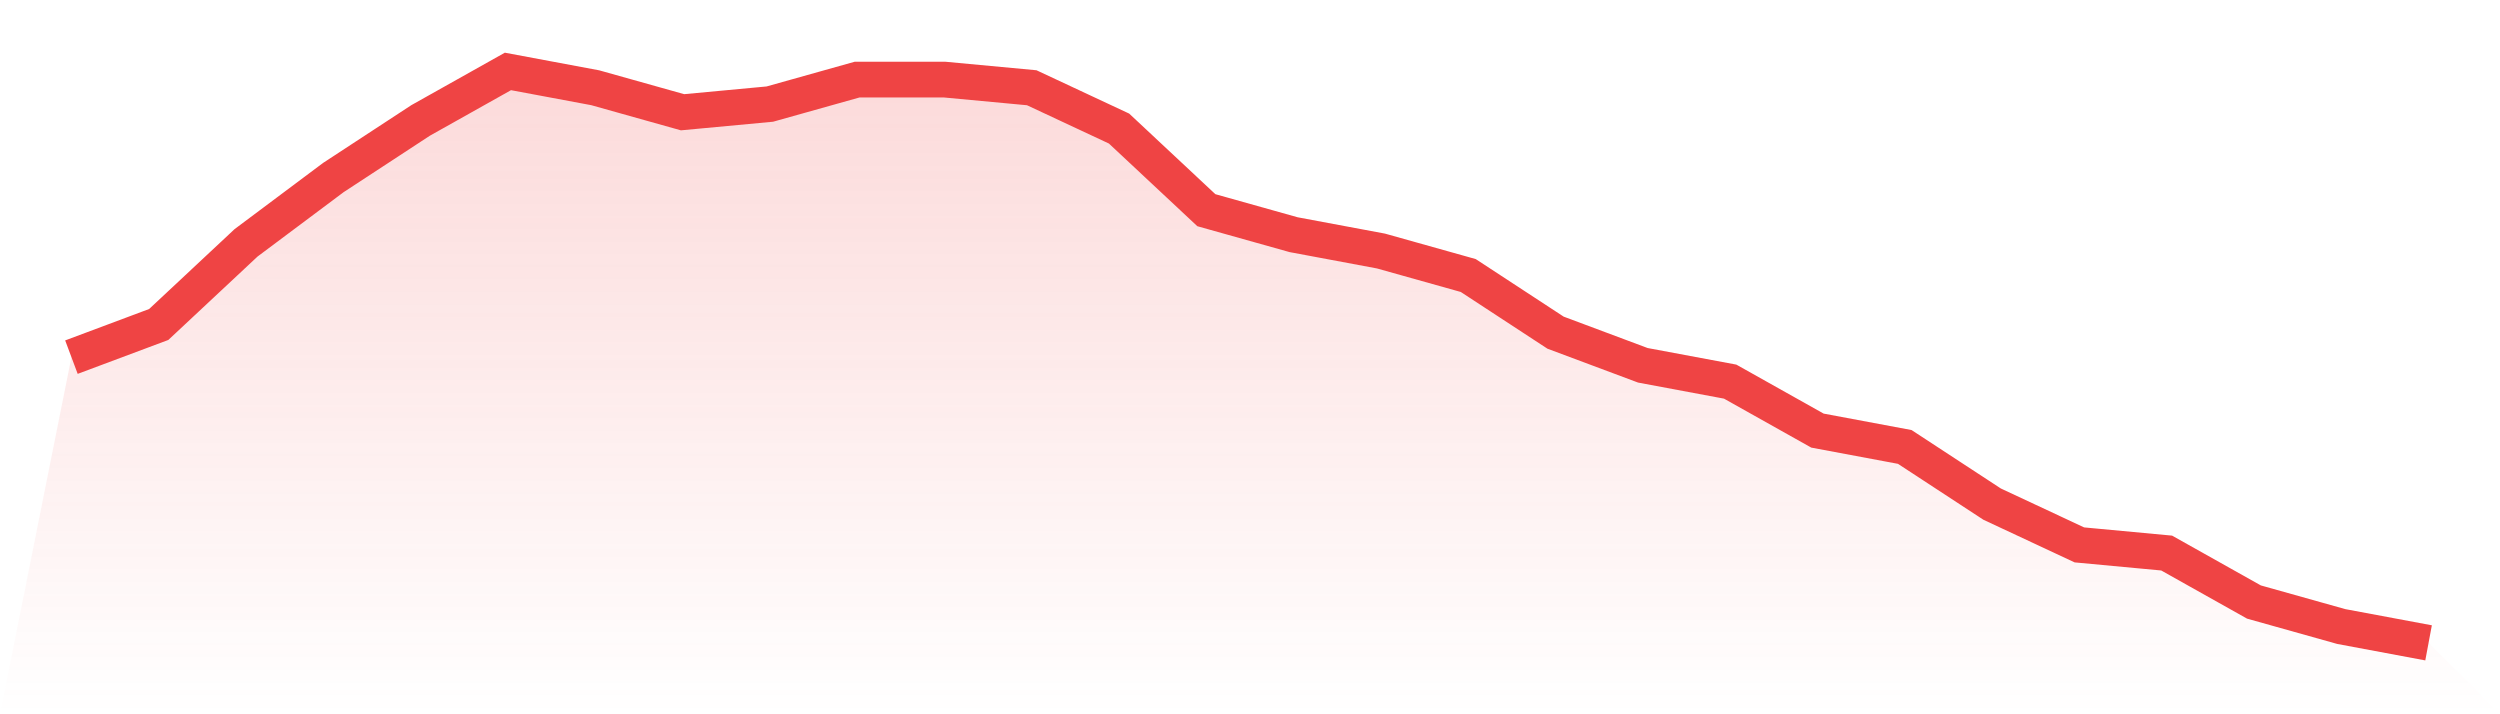 <svg viewBox="0 0 140 40" xmlns="http://www.w3.org/2000/svg">
<defs>
<linearGradient id="gradient" x1="0" x2="0" y1="0" y2="1">
<stop offset="0%" stop-color="#ef4444" stop-opacity="0.2"/>
<stop offset="100%" stop-color="#ef4444" stop-opacity="0"/>
</linearGradient>
</defs>
<path d="M4,20 L4,20 L8.889,18.171 L13.778,13.6 L18.667,9.943 L23.556,6.743 L28.444,4 L33.333,4.914 L38.222,6.286 L43.111,5.829 L48,4.457 L52.889,4.457 L57.778,4.914 L62.667,7.2 L67.556,11.771 L72.444,13.143 L77.333,14.057 L82.222,15.429 L87.111,18.629 L92,20.457 L96.889,21.371 L101.778,24.114 L106.667,25.029 L111.556,28.229 L116.444,30.514 L121.333,30.971 L126.222,33.714 L131.111,35.086 L136,36 L140,40 L0,40 z" fill="url(#gradient)"/>
<path d="M4,20 L4,20 L8.889,18.171 L13.778,13.6 L18.667,9.943 L23.556,6.743 L28.444,4 L33.333,4.914 L38.222,6.286 L43.111,5.829 L48,4.457 L52.889,4.457 L57.778,4.914 L62.667,7.2 L67.556,11.771 L72.444,13.143 L77.333,14.057 L82.222,15.429 L87.111,18.629 L92,20.457 L96.889,21.371 L101.778,24.114 L106.667,25.029 L111.556,28.229 L116.444,30.514 L121.333,30.971 L126.222,33.714 L131.111,35.086 L136,36" fill="none" stroke="#ef4444" stroke-width="2"/>
</svg>